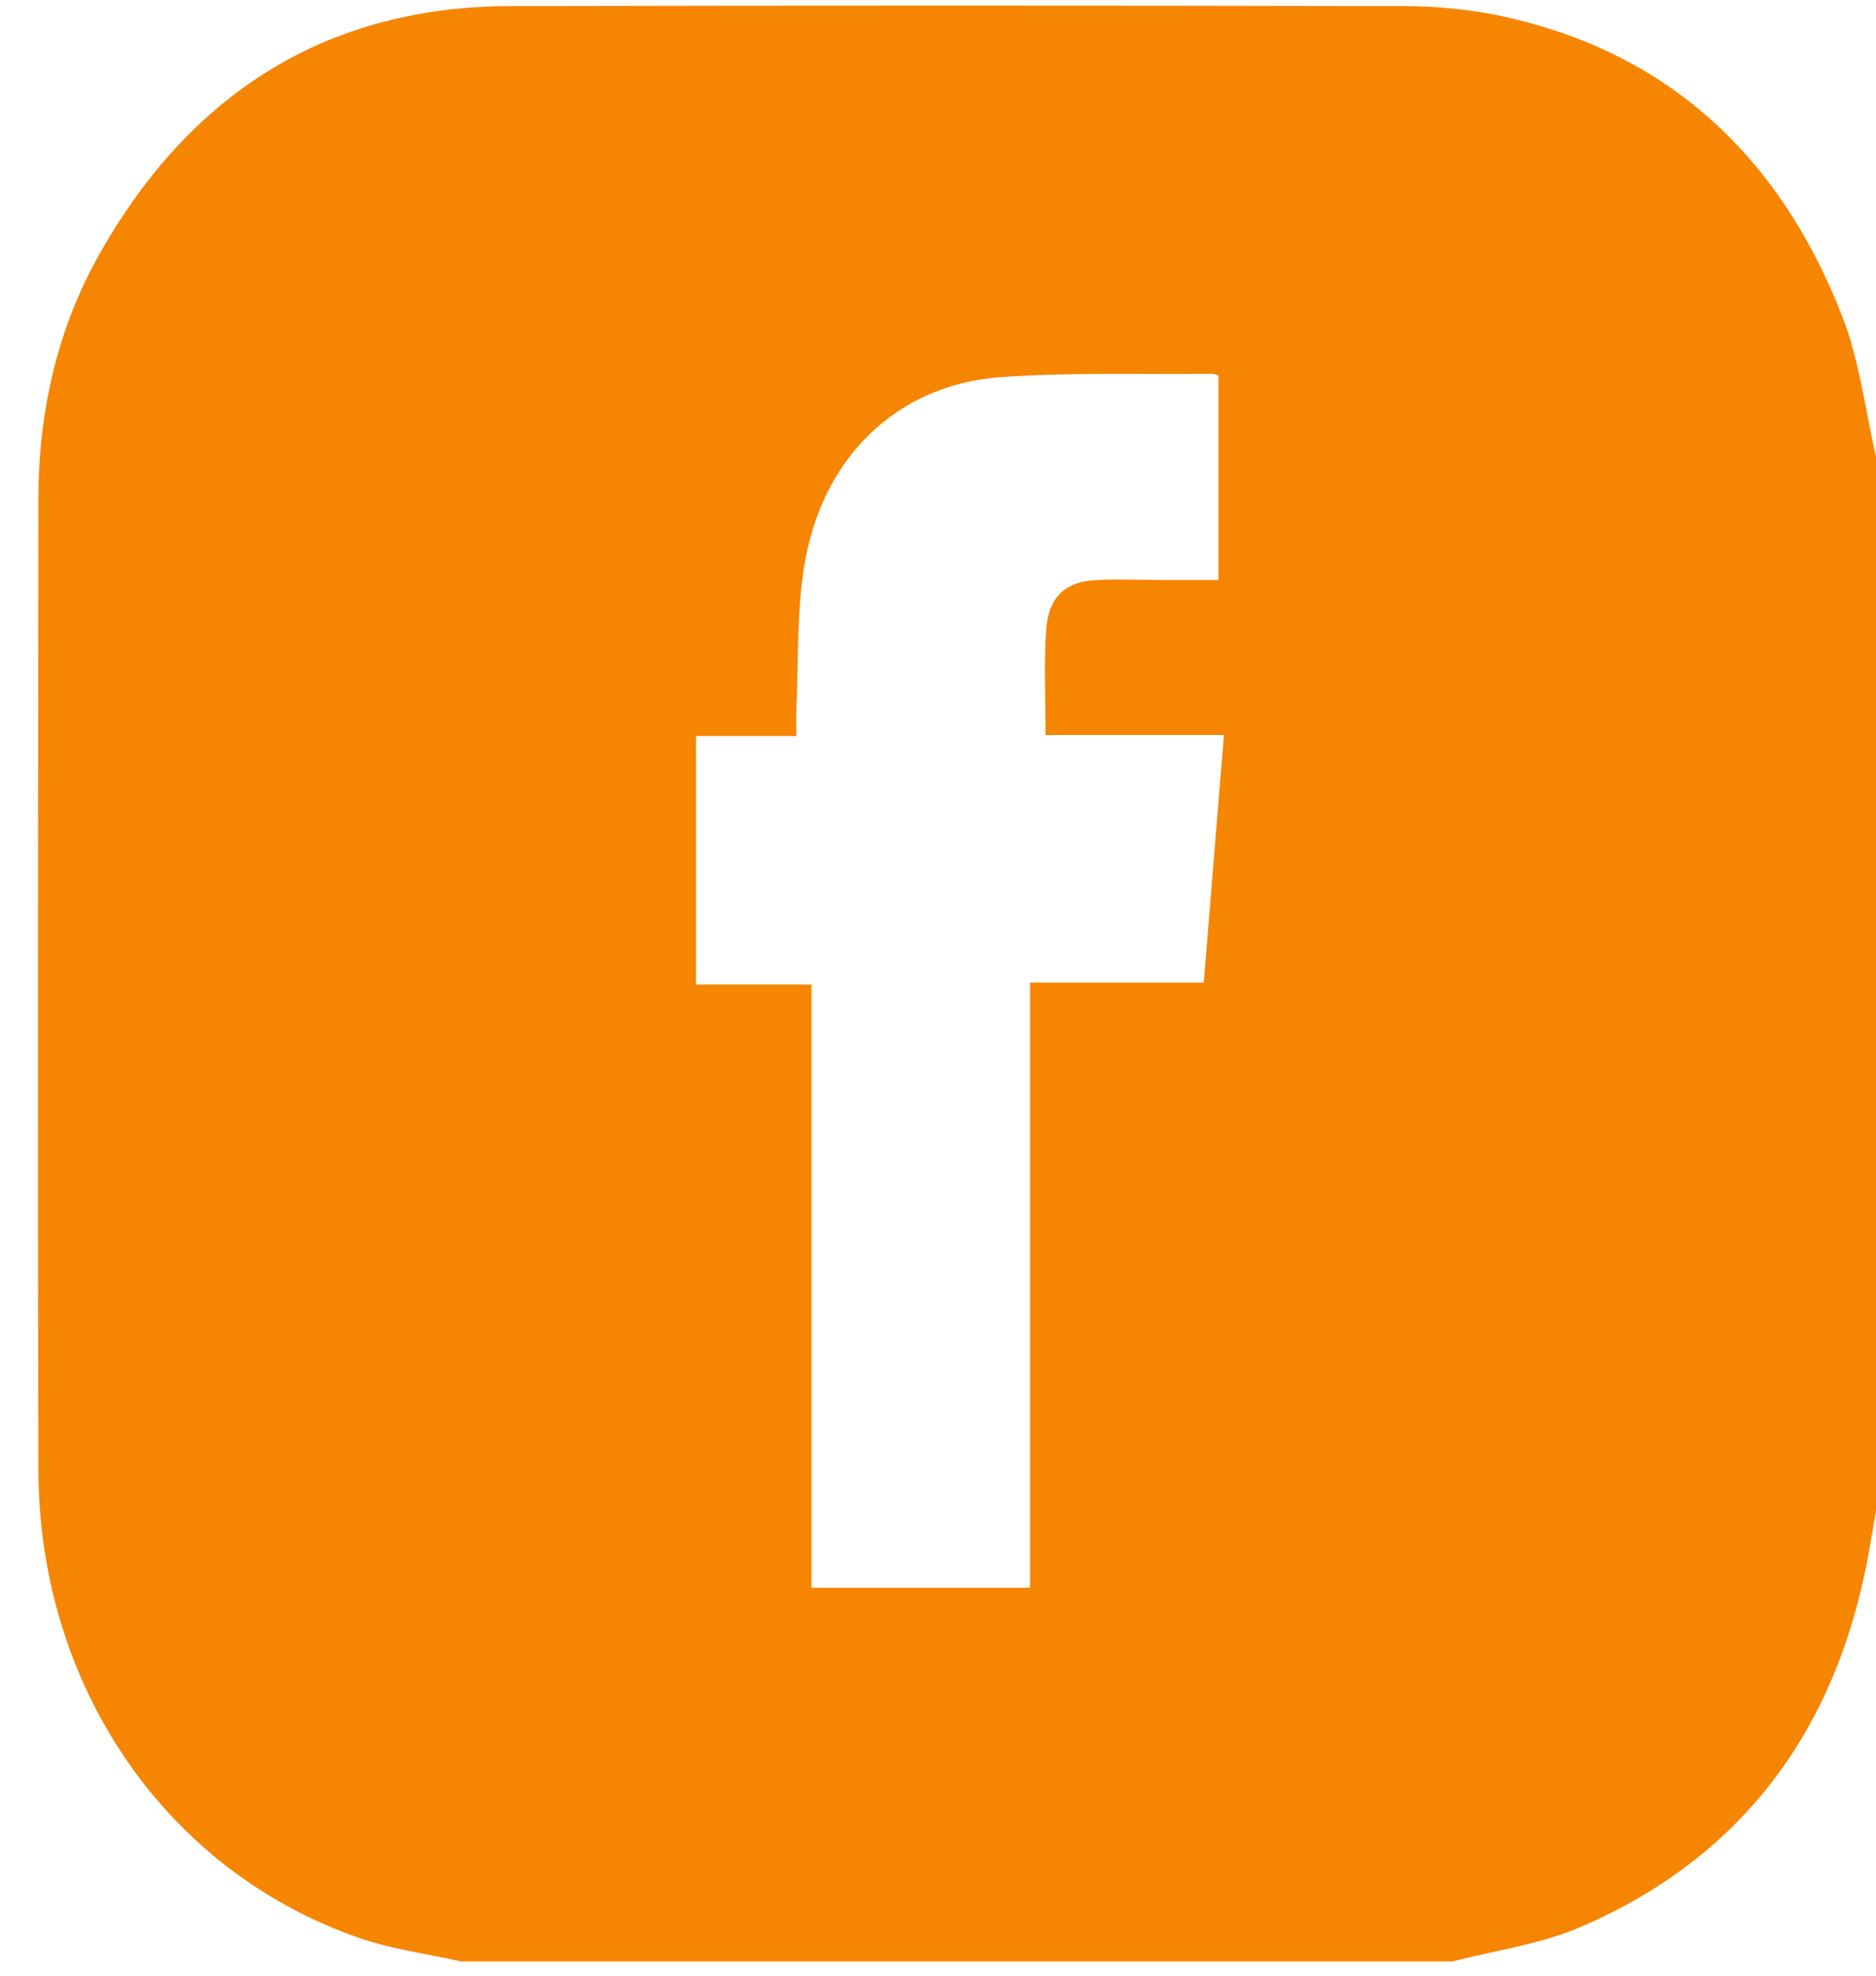 <svg width="38" height="40" viewBox="0 0 38 40" fill="none" xmlns="http://www.w3.org/2000/svg">
<path d="M29.42 39.713H9.351C8.655 39.558 7.938 39.466 7.265 39.232C3.348 37.87 0.786 34.136 0.778 29.751C0.761 23.207 0.771 16.662 0.778 10.118C0.778 8.345 1.156 6.662 2.017 5.14C3.899 1.811 6.695 0.131 10.346 0.123C16.307 0.11 22.267 0.11 28.227 0.123C28.88 0.113 29.533 0.165 30.178 0.278C33.604 0.938 35.996 3.01 37.321 6.416C37.667 7.306 37.78 8.298 38 9.245V30.588C37.954 30.852 37.909 31.117 37.863 31.381C37.219 35.043 35.272 37.603 32.039 39.005C31.214 39.364 30.296 39.484 29.42 39.713ZM20.864 32.145V19.893H24.383C24.52 18.211 24.654 16.573 24.792 14.881H21.178C21.178 14.15 21.145 13.467 21.188 12.788C21.231 12.078 21.58 11.763 22.254 11.742C22.678 11.727 23.102 11.742 23.526 11.742H24.681V7.605C24.643 7.587 24.604 7.574 24.563 7.567C23.134 7.583 21.701 7.534 20.277 7.635C18.163 7.785 16.633 9.27 16.284 11.496C16.138 12.44 16.175 13.418 16.131 14.381C16.124 14.541 16.131 14.703 16.131 14.901H14.099V19.933H16.437V32.145H20.864Z" fill="#F68501"/>
</svg>

